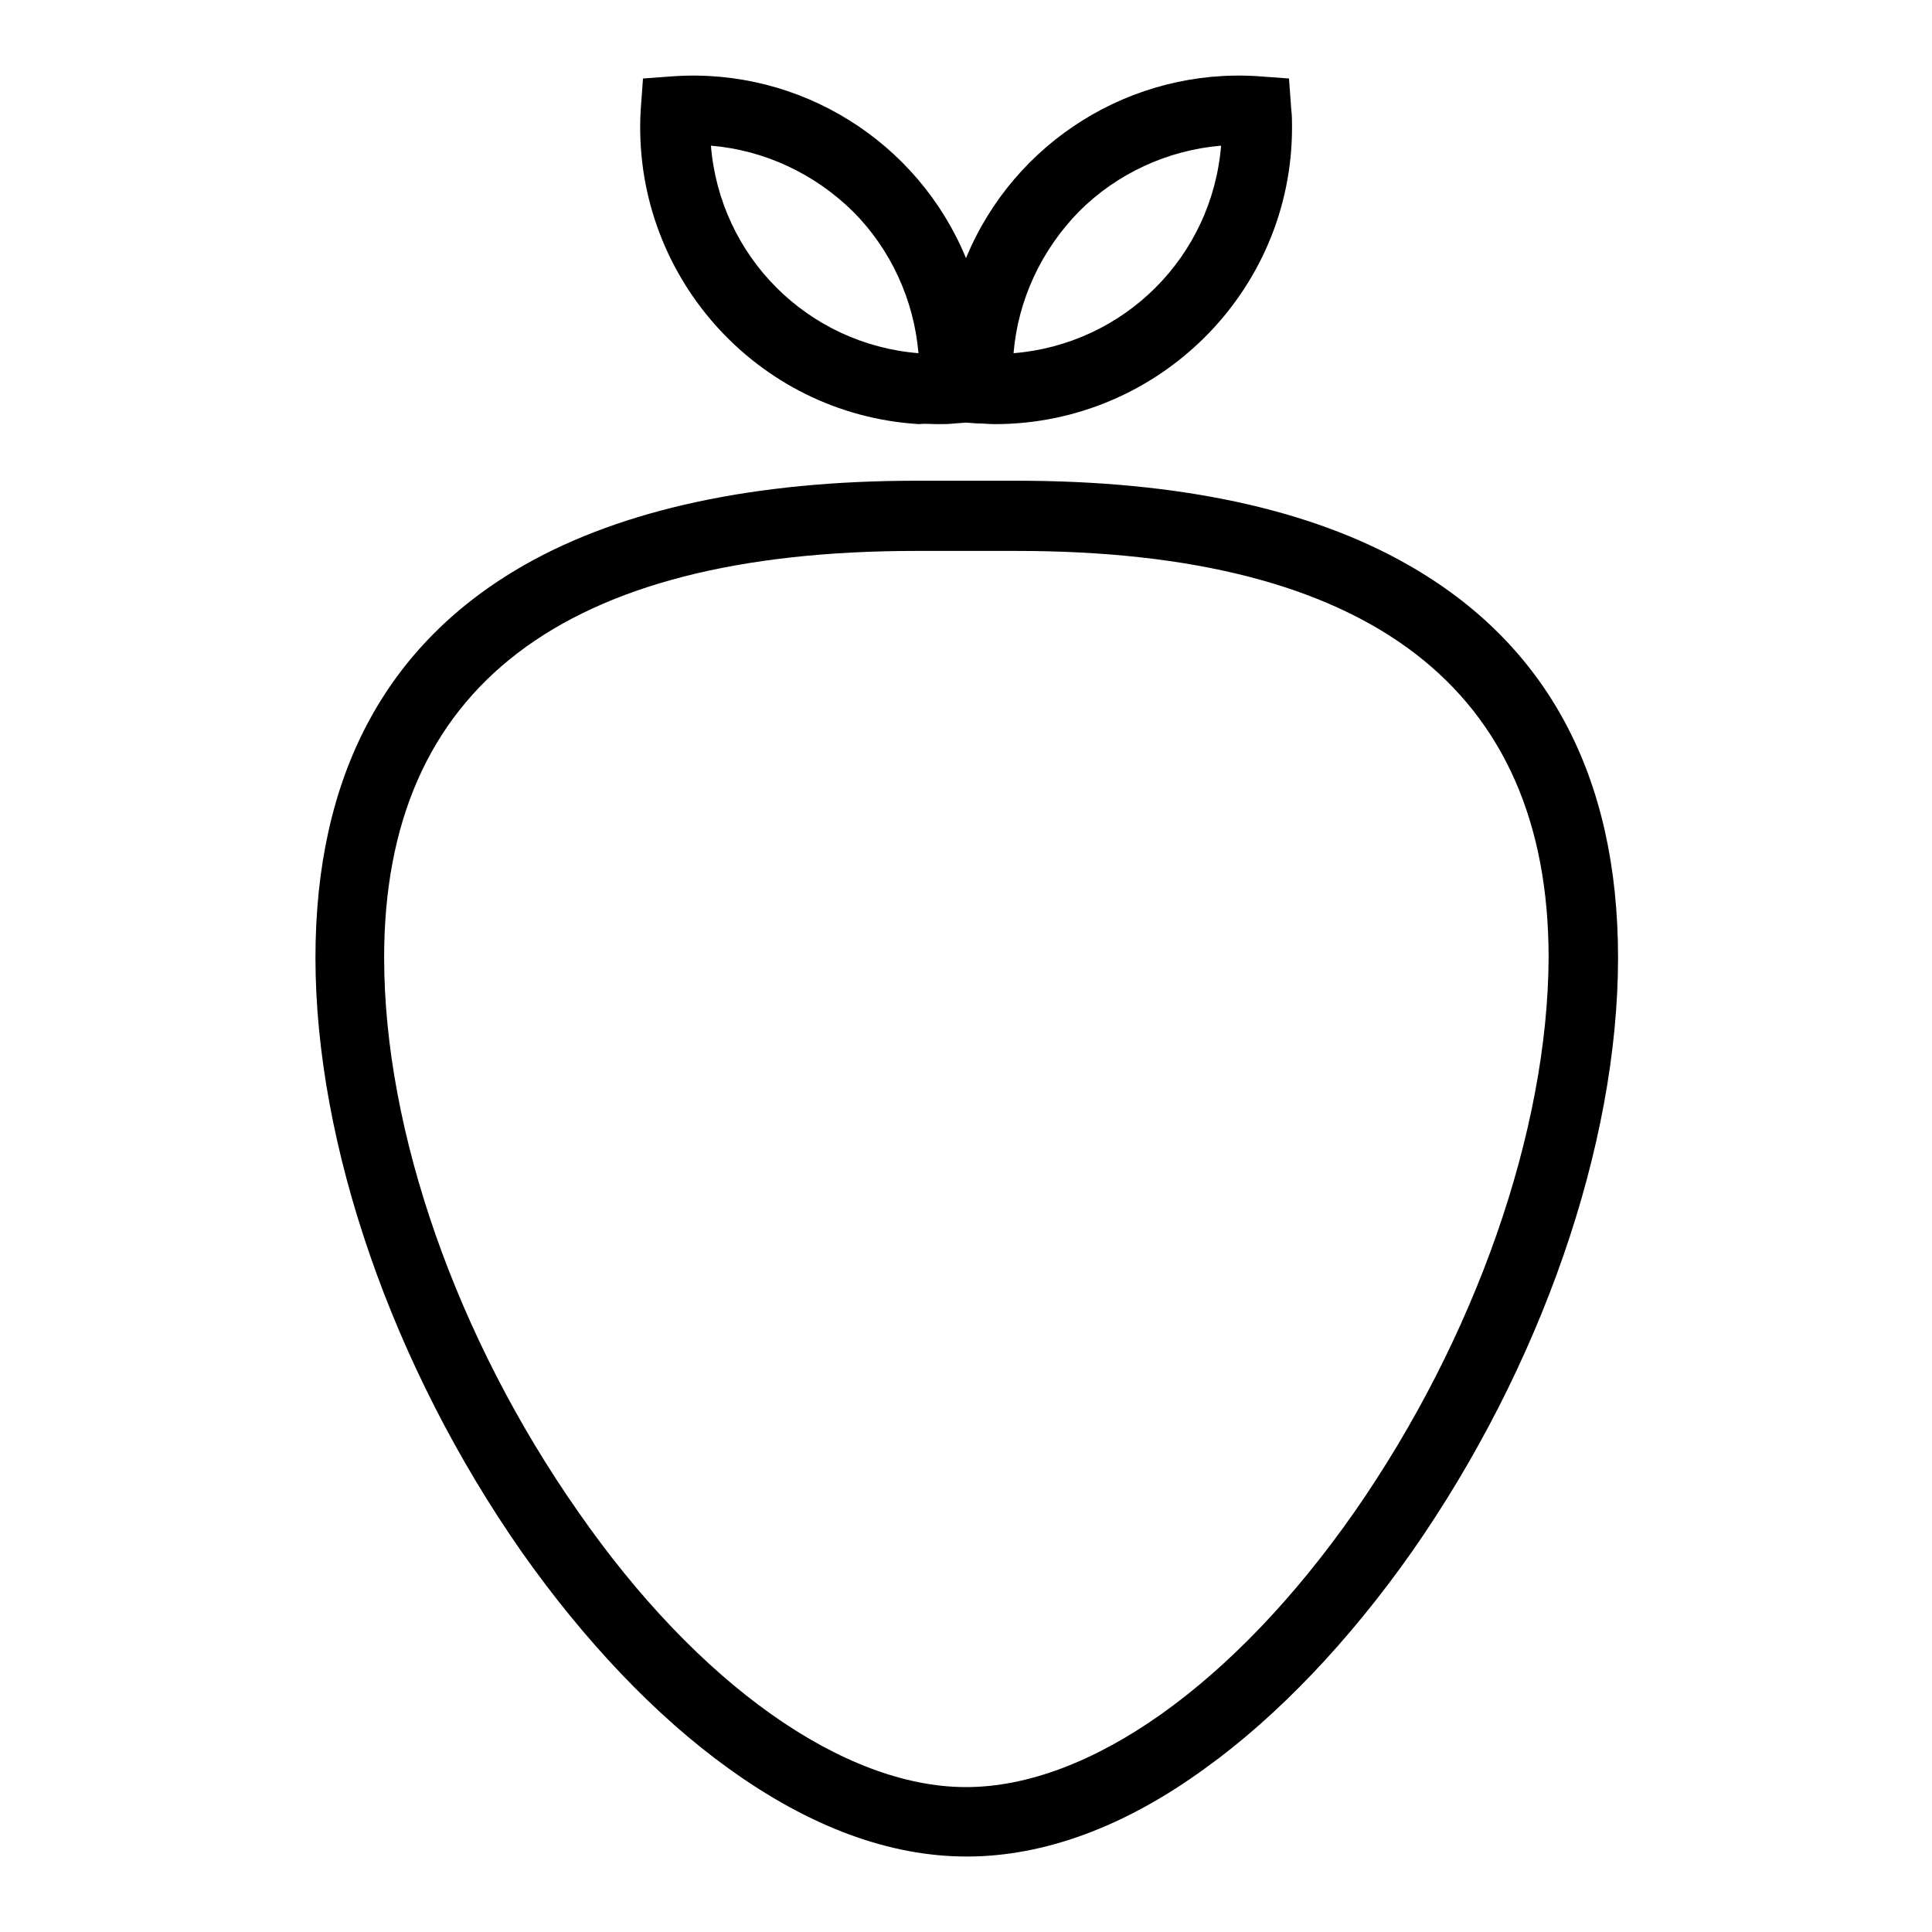 <?xml version="1.0" encoding="utf-8"?>
<!-- Svg Vector Icons : http://www.onlinewebfonts.com/icon -->
<!DOCTYPE svg PUBLIC "-//W3C//DTD SVG 1.1//EN" "http://www.w3.org/Graphics/SVG/1.1/DTD/svg11.dtd">
<svg version="1.1" xmlns="http://www.w3.org/2000/svg" xmlns:xlink="http://www.w3.org/1999/xlink" x="0px" y="0px" viewBox="0 0 256 256" enable-background="new 0 0 256 256" xml:space="preserve">
<g> <path fill="#000000" d="M124.2,56.2c0.8,0,1.6,0,2.4-0.1L128,56l1.4,0.1c0.8,0,1.6,0.1,2.4,0.1c21.7,0,39.4-17.6,39.4-39.3 c0-0.8,0-1.6-0.1-2.4l-0.3-4.1l-4.1-0.3C150,9,134.4,18.7,128,34.2C121.6,18.7,106,9,89.3,10.1l-4.1,0.3l-0.3,4.1 c-1.3,21.7,15.2,40.4,36.9,41.7C122.6,56.1,123.4,56.2,124.2,56.2z M143,28c5-5,11.7-8.1,18.8-8.7C160.6,34,149,45.6,134.3,46.8 C134.9,39.7,138,33.1,143,28L143,28z M113,28c5,5,8.1,11.7,8.7,18.8C107,45.6,95.4,34,94.2,19.3C101.3,19.9,107.9,23,113,28L113,28 z M186.5,74.8c-13-7.4-30.4-11.1-51.8-11.1h-13.3c-21.4,0-38.9,3.8-51.8,11.1c-18.5,10.5-27.8,28-27.8,52.1 c0,24.8,10.2,54.2,27.3,78.7c8.3,11.8,17.8,21.8,27.4,28.7c10.8,7.8,21.4,11.7,31.6,11.7s20.9-3.9,31.6-11.7 c9.6-6.9,19.1-16.9,27.4-28.7c17.1-24.5,27.3-53.9,27.3-78.7C214.4,102.8,205,85.3,186.5,74.8L186.5,74.8z M179.5,200.3 c-16,22.9-35.2,36.5-51.5,36.5c-16.2,0-35.5-13.6-51.4-36.5c-16.1-23-25.7-50.4-25.7-73.4c0-35.8,23.7-53.9,70.5-53.9h13.3 c46.7,0,70.5,18.2,70.5,53.9C205.1,149.8,195.5,177.3,179.5,200.3L179.5,200.3z"/></g>
</svg>